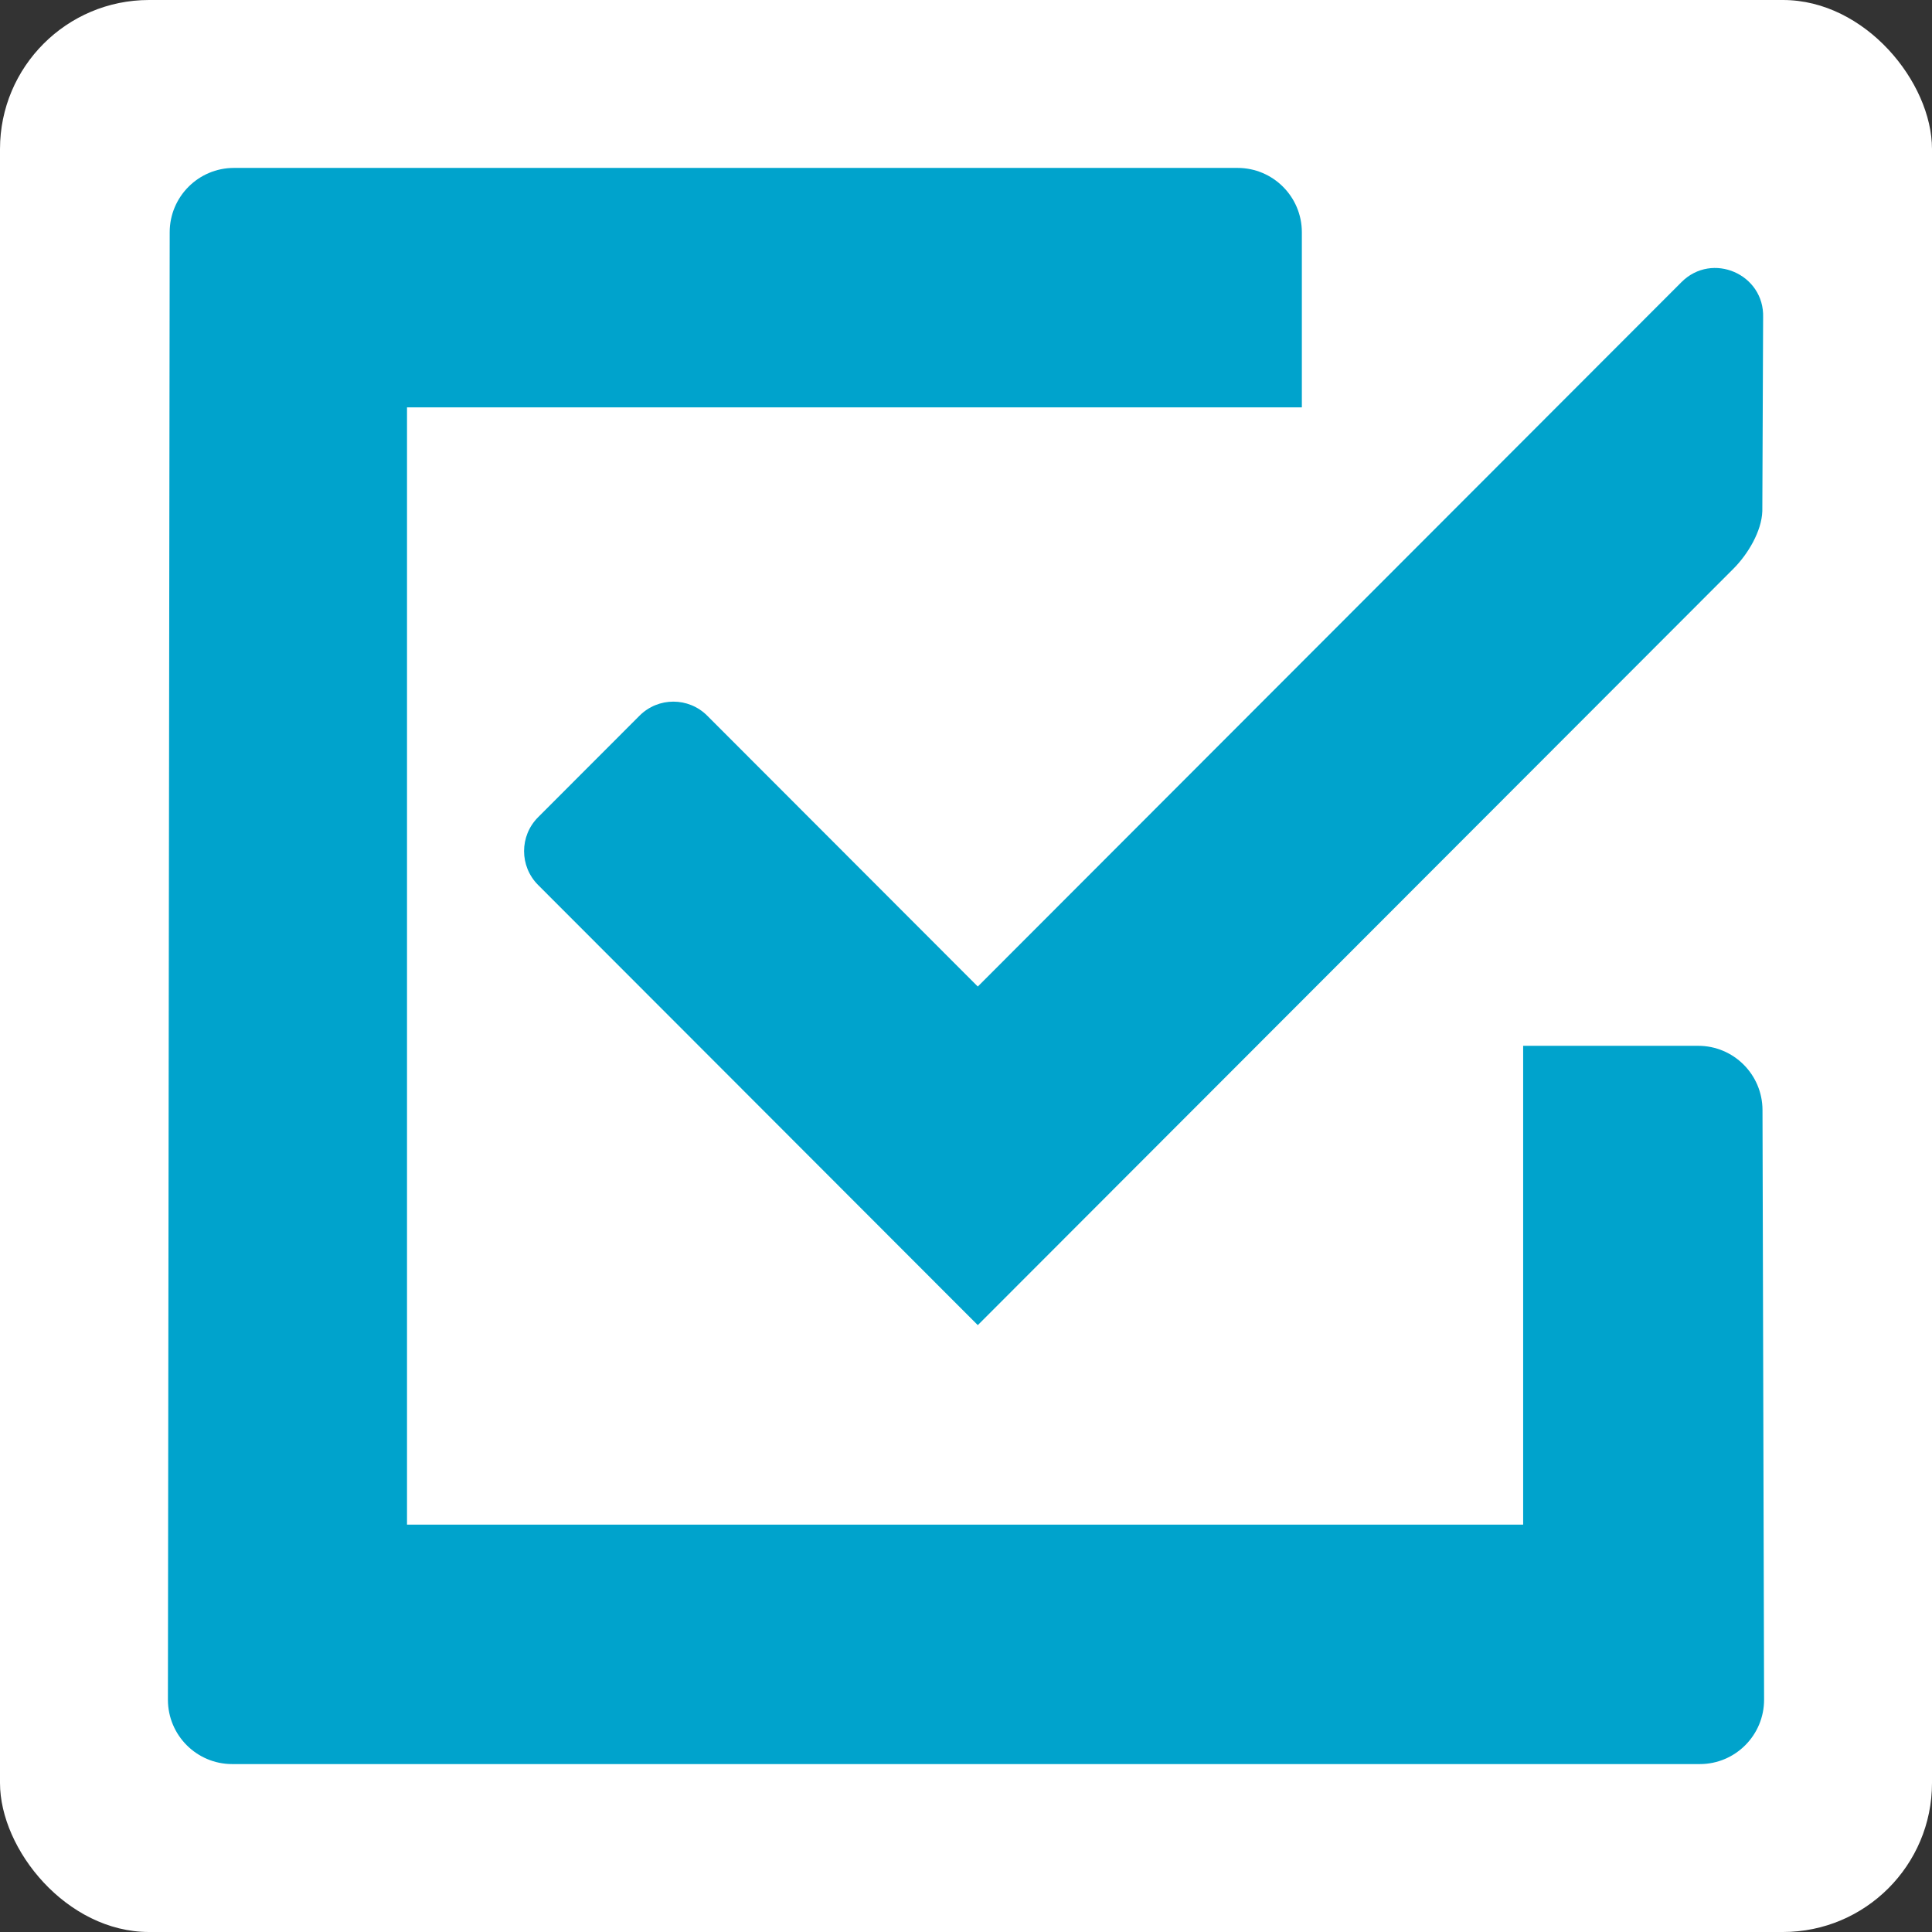 <svg width="1024" height="1024" viewBox="0 0 1024 1024" fill="none" xmlns="http://www.w3.org/2000/svg">
<rect x="0" y="0" width="1024" height="1024" fill="#333333" stroke="none"/>
<g clip-path="url(#clip0_45421_77)">
<rect width="1024" height="1024" rx="79" fill="white"/>
<path d="M123.077 935C104.241 935 88.977 919.702 89 900.846L89.941 123.072C89.964 104.248 105.214 89 124.018 89H655.933C674.753 89 690.01 104.273 690.01 123.113V215.9H215.725V808.1H807.302V554.3H900.083C918.867 554.3 934.109 569.517 934.16 588.321L935 900.795C935.051 919.671 919.779 935 900.923 935H123.077Z" fill="#00A3CC"/>
<path d="M891.225 149.52C907.477 133.251 935.234 145.289 934.493 168.285L934.068 270.89C933.722 281.631 926.36 293.812 918.769 301.412L518.252 702.35L285.195 469.047C275.294 459.135 275.294 443.066 285.195 433.154L338.977 379.315C348.879 369.404 364.931 369.404 374.832 379.315L518.252 522.886L891.225 149.52Z" fill="#00A3CC"/>
</g>
<defs>
<clipPath id="clip0_45421_77">
<rect width="1024" height="1024" rx="79" fill="white"/>
</clipPath>
</defs>
</svg>

